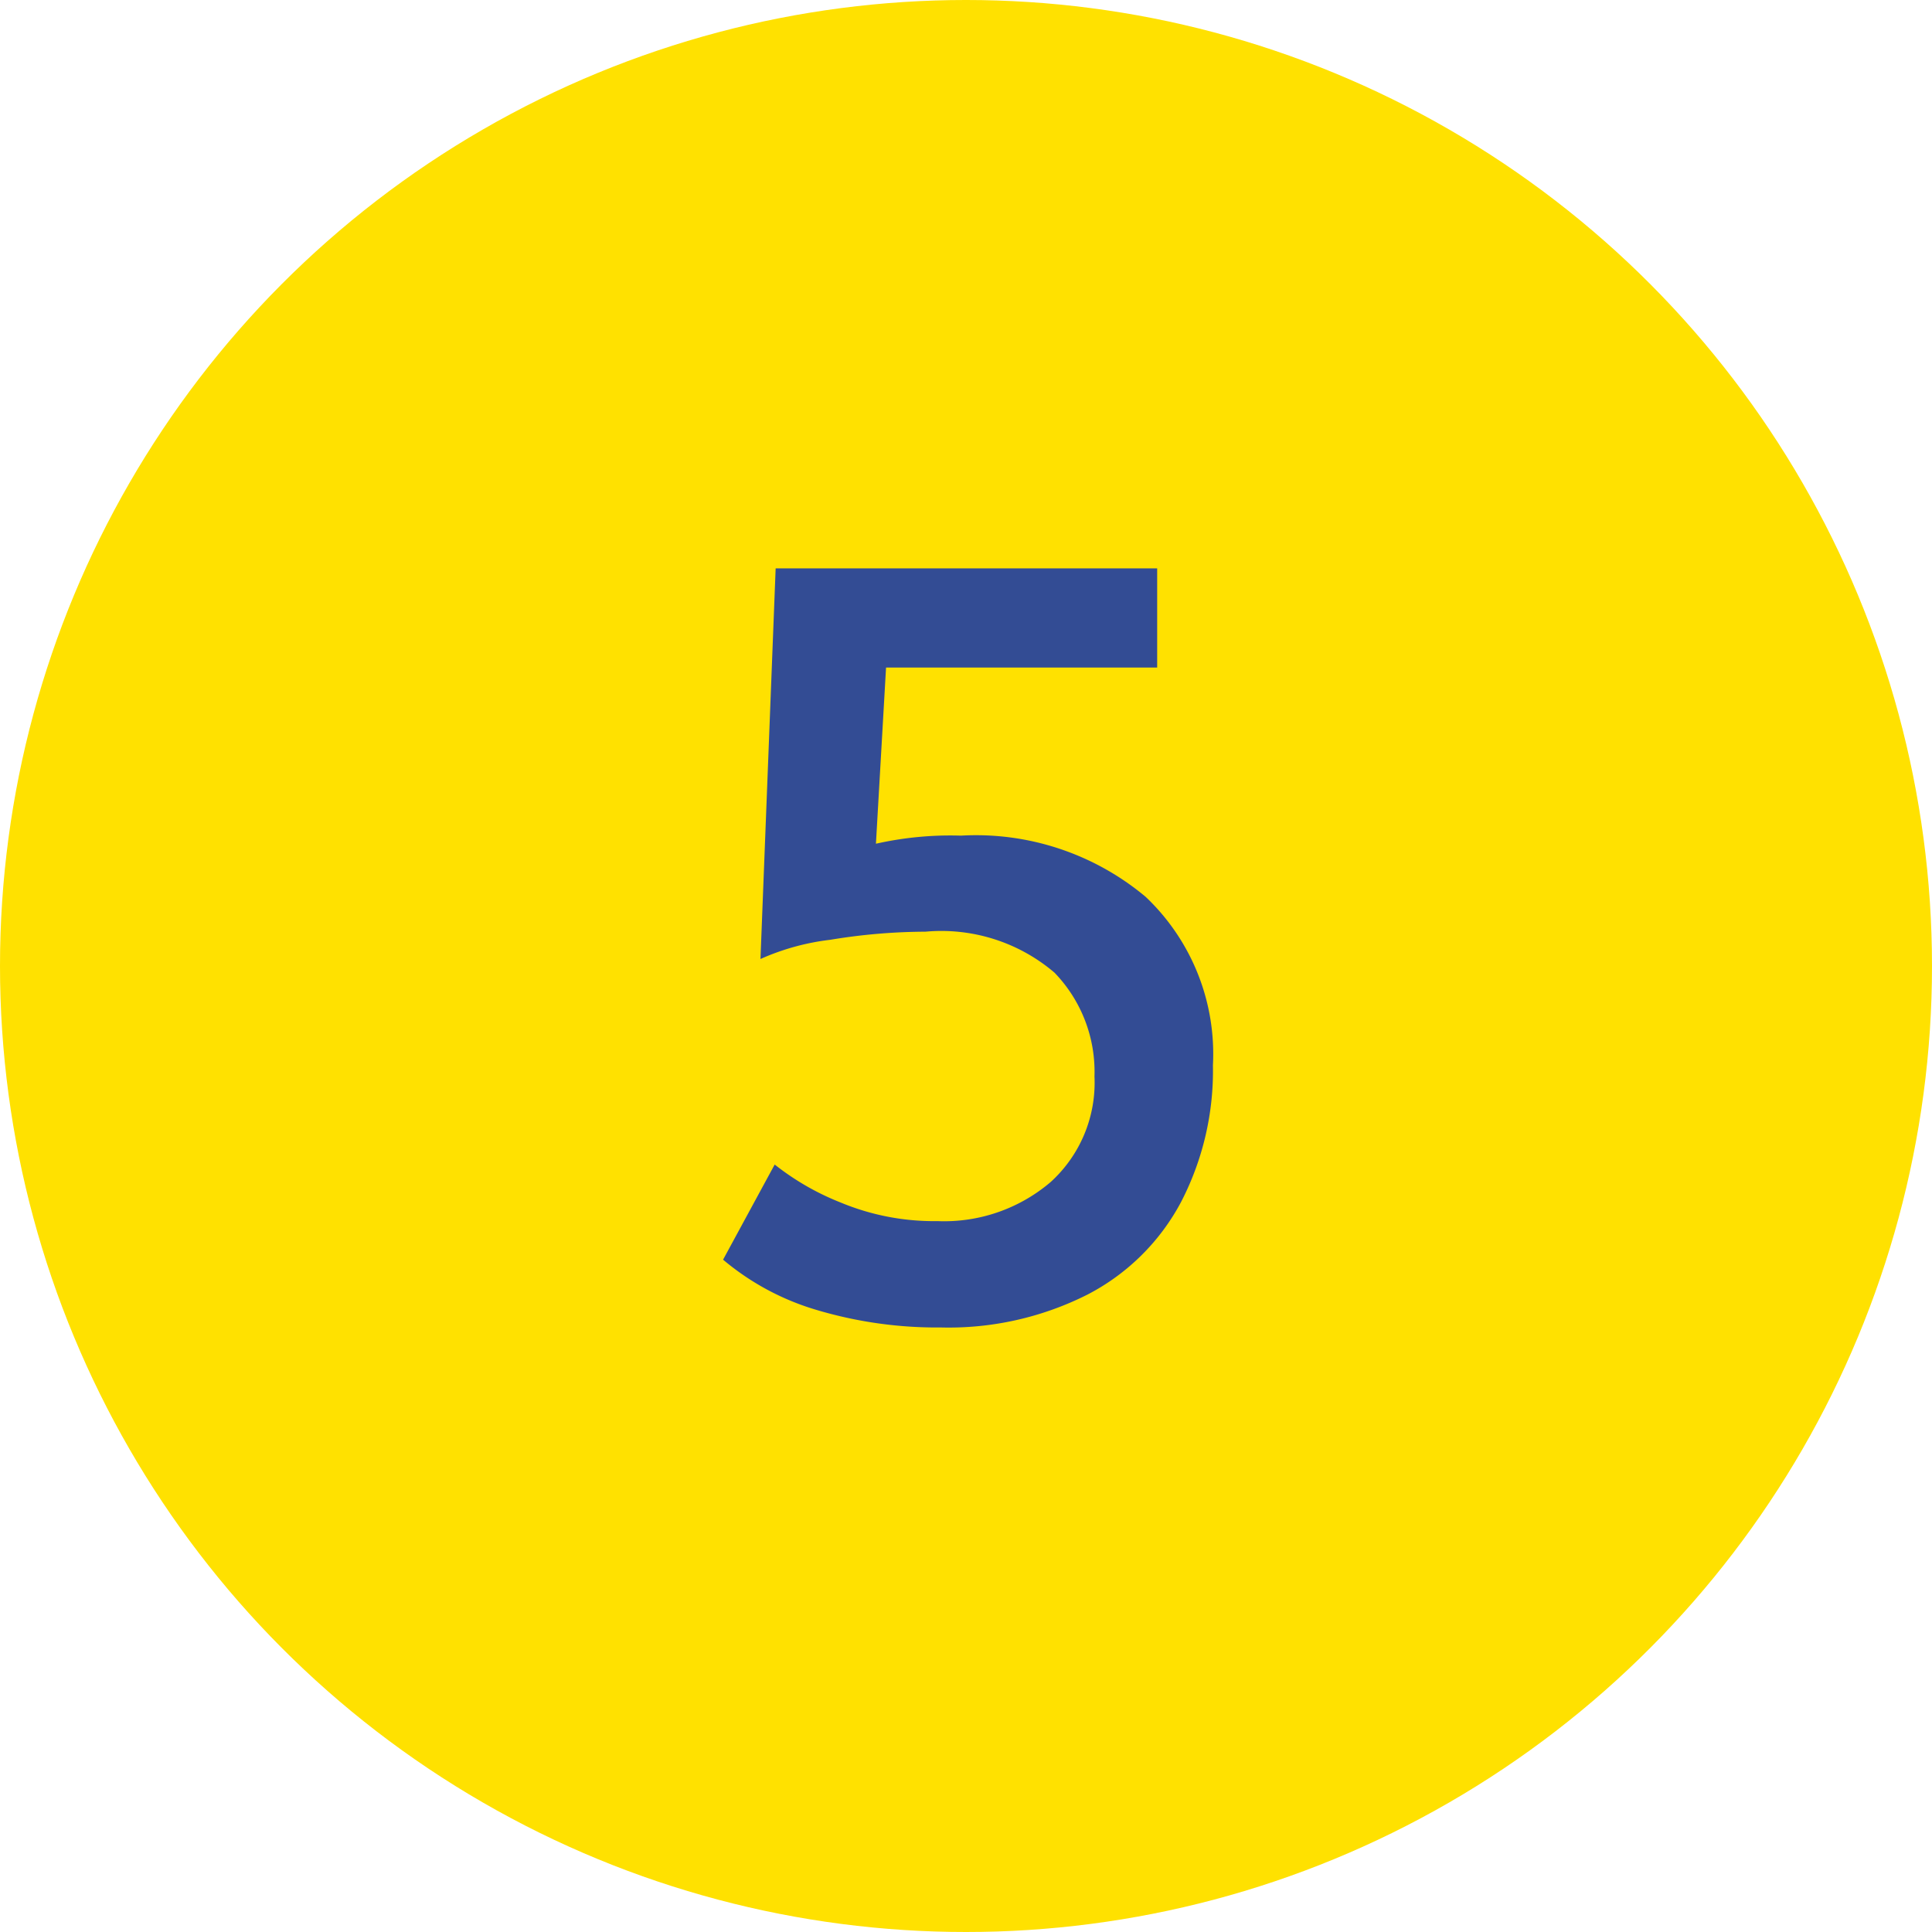 <svg xmlns="http://www.w3.org/2000/svg" width="42" height="42" viewBox="0 0 42 42"><g id="レイヤー_2" data-name="レイヤー 2"><g id="レイヤー_1-2" data-name="レイヤー 1"><circle cx="21" cy="21" r="21" style="fill:#ffe100"/><path d="M17.776,28.484a5.614,5.614,0,0,1-2.057-1.1l1.122-2.068a5.65,5.65,0,0,0,1.43.824,5.291,5.291,0,0,0,2.112.406,3.566,3.566,0,0,0,2.453-.846,2.916,2.916,0,0,0,.957-2.299,3.099,3.099,0,0,0-.869-2.256,3.79,3.79,0,0,0-2.806-.891,12.848,12.848,0,0,0-2.067.176,5.202,5.202,0,0,0-1.519.418l.33-8.492h8.294v2.156H19.262L19.042,18.342a7.376,7.376,0,0,1,1.848-.176,5.746,5.746,0,0,1,4.015,1.33,4.706,4.706,0,0,1,1.463,3.664,6.202,6.202,0,0,1-.692,2.969,4.804,4.804,0,0,1-2.035,2.014,6.696,6.696,0,0,1-3.19.715A9.138,9.138,0,0,1,17.776,28.484Z" style="fill:#334c94"/></g></g></svg>